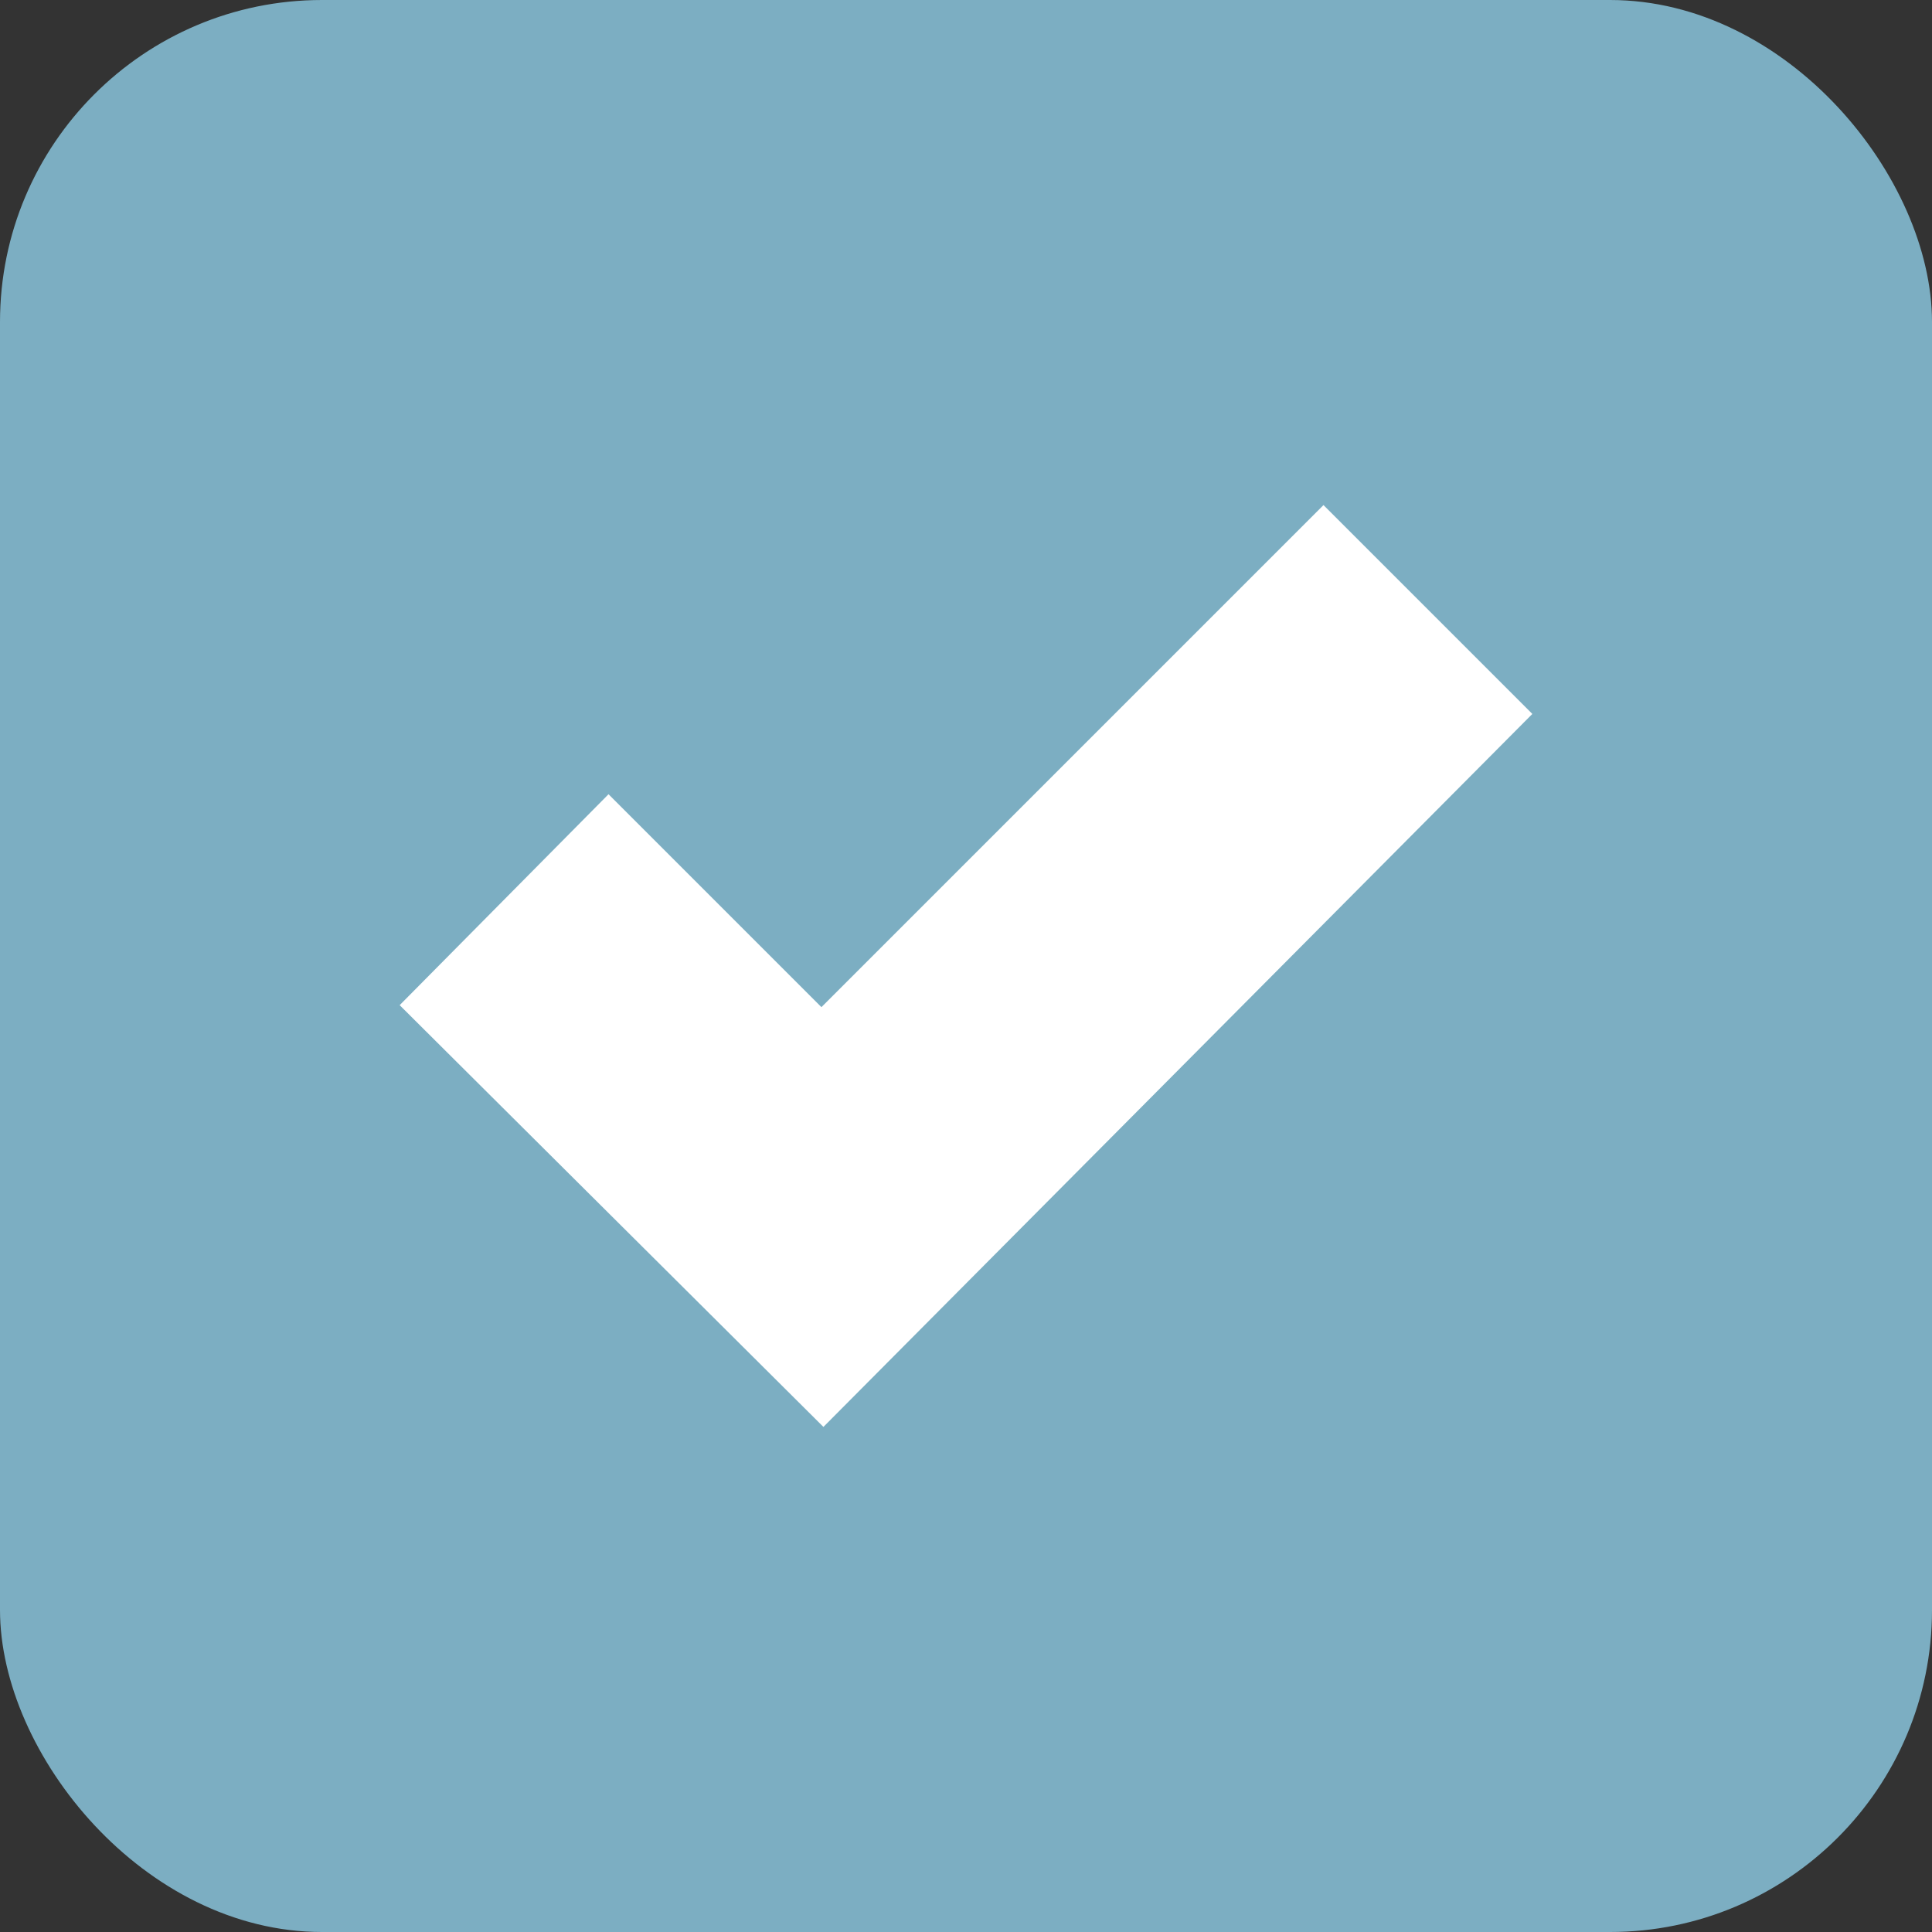 <svg width="30" height="30" viewBox="0 0 30 30" fill="none" xmlns="http://www.w3.org/2000/svg">
<rect x="0" y="0" width="30" height="30" fill="#333333" stroke="none"/>
<rect width="30" height="30" rx="5" fill="#7CAEC2"/>
<path d="M6.206 15.608L12.786 22.157L23.794 11.086L20.551 7.843L12.755 15.639L9.449 12.333L6.206 15.608Z" fill="white"/>
</svg>
